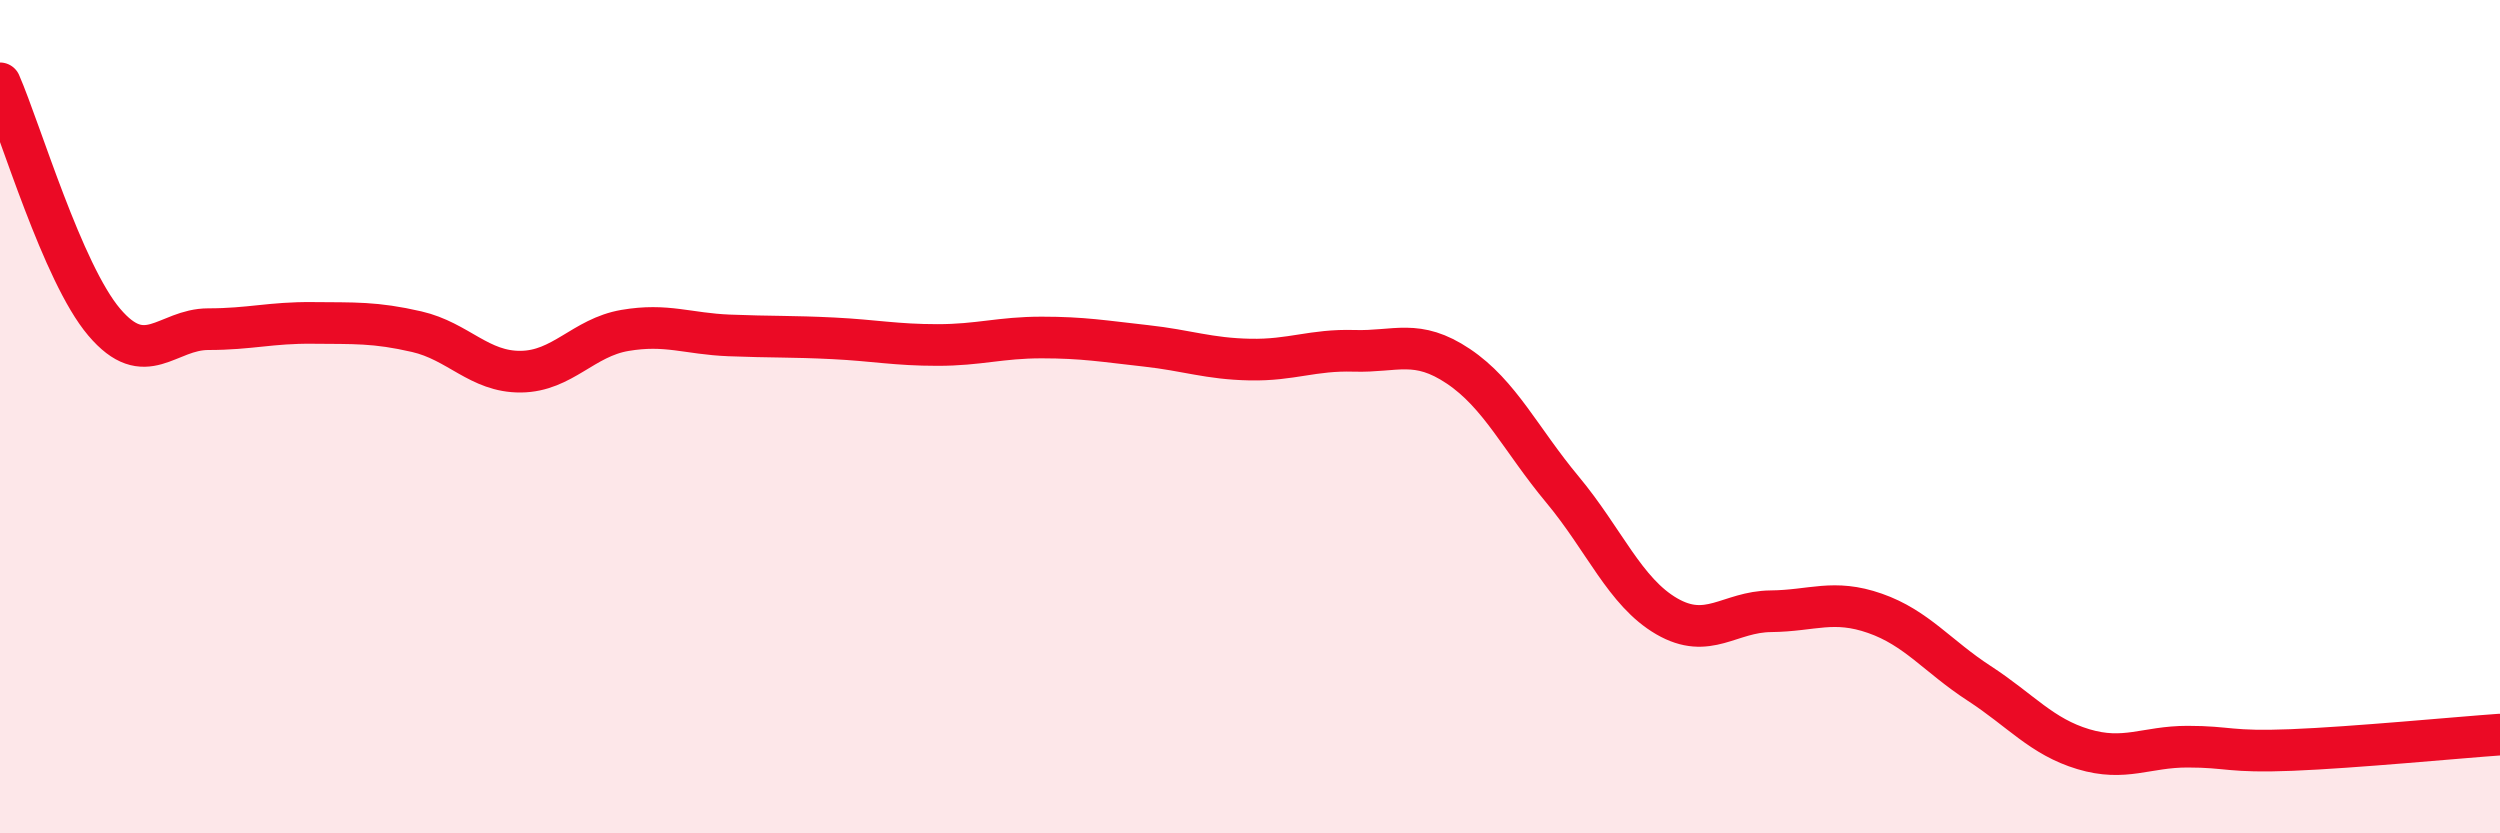 
    <svg width="60" height="20" viewBox="0 0 60 20" xmlns="http://www.w3.org/2000/svg">
      <path
        d="M 0,2 C 0.5,3.15 1.5,6.55 2.5,7.73 C 3.5,8.91 4,7.9 5,7.9 C 6,7.9 6.5,7.74 7.5,7.75 C 8.5,7.76 9,7.73 10,7.96 C 11,8.19 11.5,8.93 12.5,8.92 C 13.5,8.91 14,8.1 15,7.93 C 16,7.76 16.5,8.01 17.5,8.05 C 18.5,8.09 19,8.07 20,8.12 C 21,8.17 21.5,8.28 22.5,8.28 C 23.5,8.28 24,8.1 25,8.1 C 26,8.1 26.5,8.19 27.5,8.3 C 28.5,8.41 29,8.61 30,8.63 C 31,8.65 31.5,8.39 32.5,8.42 C 33.5,8.45 34,8.12 35,8.79 C 36,9.46 36.5,10.55 37.5,11.75 C 38.5,12.95 39,14.21 40,14.79 C 41,15.37 41.5,14.68 42.5,14.67 C 43.5,14.66 44,14.37 45,14.72 C 46,15.07 46.5,15.75 47.5,16.4 C 48.5,17.05 49,17.68 50,17.98 C 51,18.28 51.5,17.92 52.5,17.92 C 53.5,17.92 53.5,18.06 55,18 C 56.5,17.94 59,17.7 60,17.63L60 20L0 20Z"
        fill="#EB0A25"
        opacity="0.1"
        stroke-linecap="round"
        stroke-linejoin="round"
      />
      <path
        d="M 0,2 C 0.5,3.15 1.5,6.55 2.5,7.73 C 3.5,8.91 4,7.9 5,7.9 C 6,7.9 6.5,7.74 7.5,7.75 C 8.5,7.76 9,7.73 10,7.96 C 11,8.19 11.5,8.93 12.5,8.92 C 13.5,8.91 14,8.1 15,7.93 C 16,7.76 16.5,8.01 17.5,8.05 C 18.5,8.09 19,8.07 20,8.12 C 21,8.17 21.5,8.28 22.5,8.28 C 23.5,8.28 24,8.1 25,8.1 C 26,8.1 26.5,8.19 27.5,8.3 C 28.5,8.41 29,8.61 30,8.63 C 31,8.65 31.5,8.39 32.5,8.42 C 33.5,8.45 34,8.12 35,8.79 C 36,9.46 36.5,10.55 37.5,11.75 C 38.5,12.95 39,14.21 40,14.79 C 41,15.37 41.5,14.68 42.5,14.67 C 43.5,14.66 44,14.37 45,14.72 C 46,15.07 46.5,15.75 47.5,16.4 C 48.5,17.05 49,17.68 50,17.98 C 51,18.28 51.5,17.92 52.5,17.92 C 53.5,17.92 53.5,18.06 55,18 C 56.5,17.94 59,17.7 60,17.63"
        stroke="#EB0A25"
        stroke-width="1"
        fill="none"
        stroke-linecap="round"
        stroke-linejoin="round"
      />
    </svg>
  